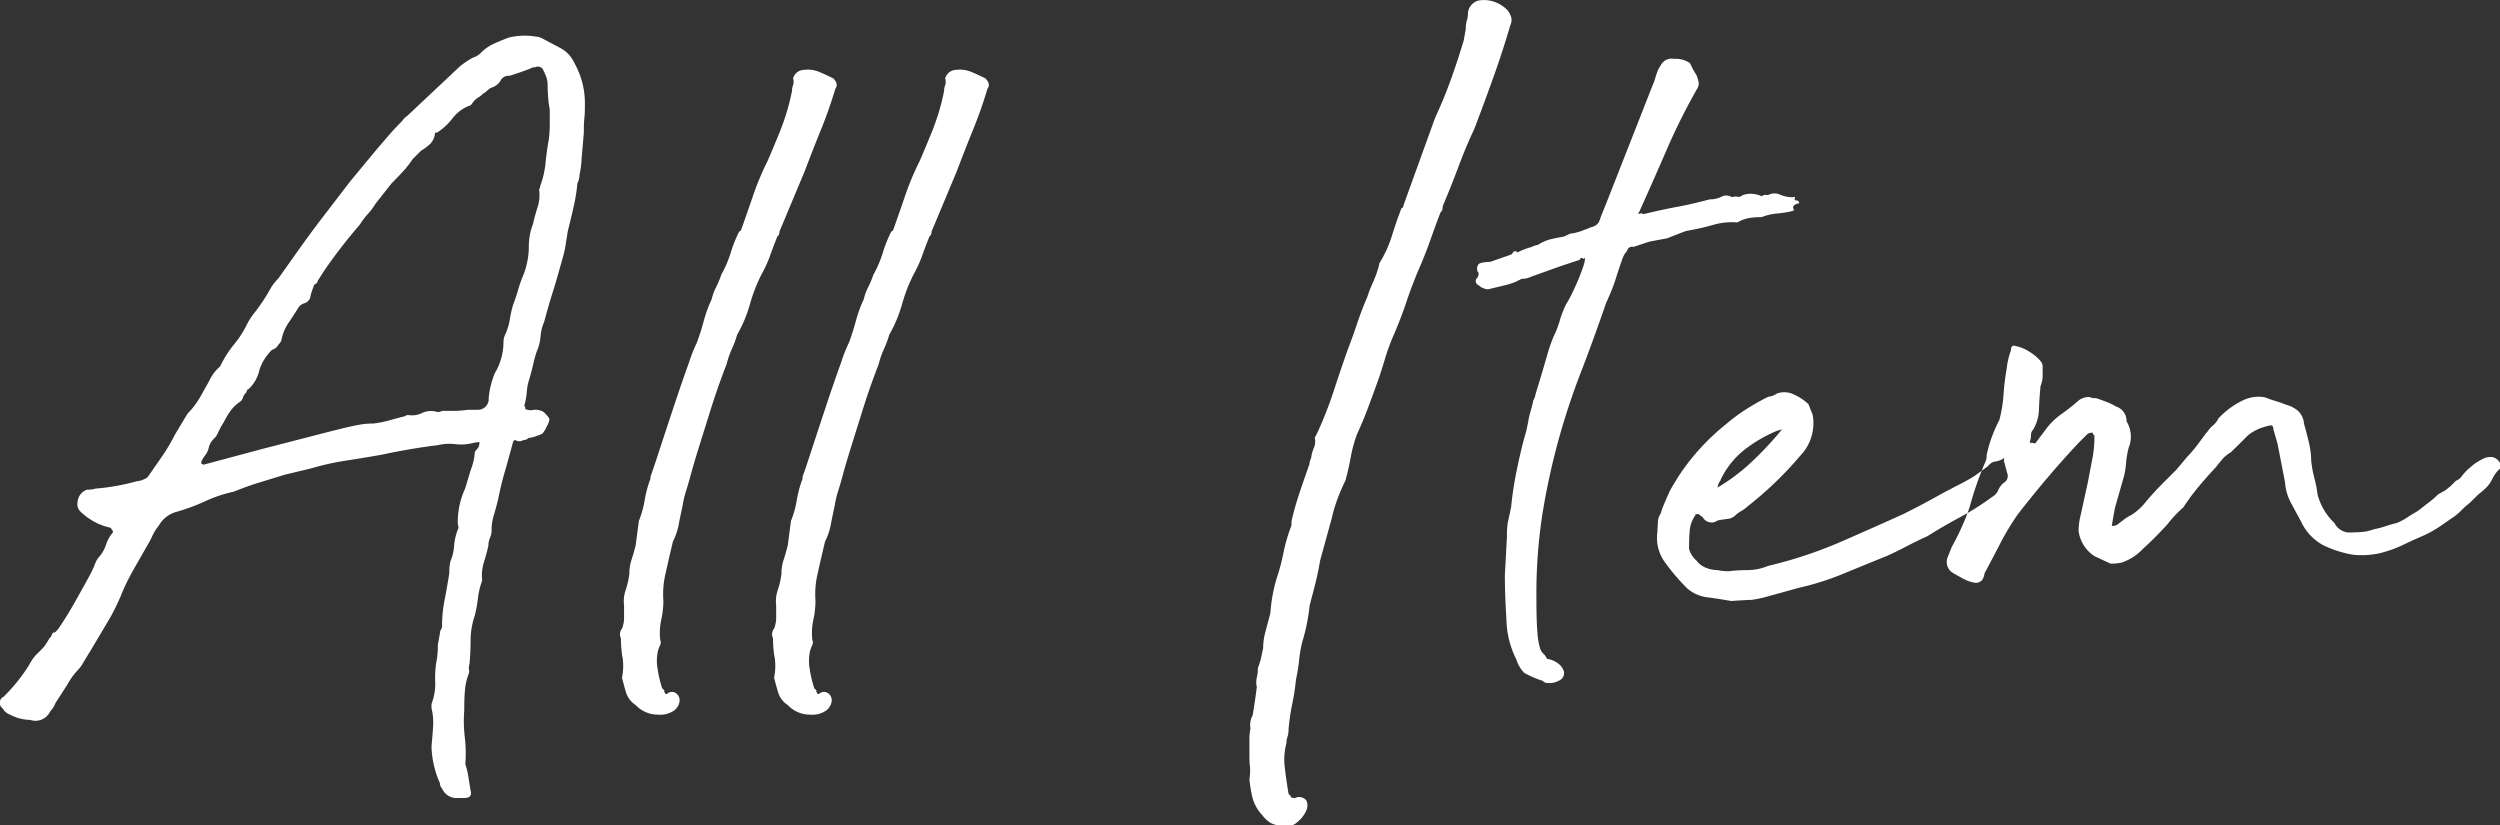 <svg xmlns="http://www.w3.org/2000/svg" width="54.437" height="17.969" viewBox="0 0 54.437 17.969">
  <rect x="0" y="0" width="54.437" height="17.969" fill="#333333" stroke="none"/>
<defs>
    <style>
      .cls-1 {
        fill: #fff;
        fill-rule: evenodd;
      }
    </style>
  </defs>
  <path id="All_Item" data-name="All Item" class="cls-1" d="M240.807,550.7c0-.107,0-0.214.012-0.322s0.011-.214.011-0.322a1.779,1.779,0,0,0-.23-0.874,0.689,0.689,0,0,0-.3-0.322l-0.391-.207a0.379,0.379,0,0,0-.161-0.046,1.456,1.456,0,0,0-.575.023q-0.185.069-.333,0.138a0.926,0.926,0,0,0-.265.184,0.4,0.4,0,0,1-.184.115,2.161,2.161,0,0,0-.276.184l-1.15,1.081a0.42,0.42,0,0,0-.115.115q-0.161.162-.3,0.322l-0.276.322-0.552.667-0.6.782q-0.3.392-.575,0.782l-0.391.552a1.07,1.07,0,0,0-.184.242c-0.046.084-.1,0.172-0.161,0.264s-0.123.177-.184,0.253a1.451,1.451,0,0,0-.161.253,2.254,2.254,0,0,1-.276.426,2.278,2.278,0,0,0-.276.425,0.212,0.212,0,0,1-.069.092,0.9,0.9,0,0,0-.172.23c-0.039.077-.081,0.154-0.127,0.23a2.628,2.628,0,0,1-.161.276,1.586,1.586,0,0,1-.207.253l-0.276.46a3.933,3.933,0,0,1-.264.449q-0.15.219-.311,0.448a0.156,0.156,0,0,1-.092.069,0.365,0.365,0,0,1-.161.046,4.636,4.636,0,0,1-.9.161,0.577,0.577,0,0,1-.184.023,0.307,0.307,0,0,0-.207.276,0.22,0.22,0,0,0,.069.207,1.4,1.4,0,0,0,.368.253,1.345,1.345,0,0,0,.276.092,0.419,0.419,0,0,1,.046.058,0.041,0.041,0,0,1,0,.057,0.832,0.832,0,0,0-.138.253,0.821,0.821,0,0,1-.138.253,0.449,0.449,0,0,0-.1.161,1.745,1.745,0,0,1-.081.184c-0.015.031-.065,0.123-0.149,0.276s-0.173.311-.265,0.472-0.18.3-.264,0.425-0.135.169-.15,0.138a0.146,0.146,0,0,0-.034.058,0.222,0.222,0,0,1-.058.08,1.063,1.063,0,0,1-.138.207l-0.08.081-0.081.08a1.134,1.134,0,0,0-.138.207,3.787,3.787,0,0,1-.253.357,4.048,4.048,0,0,1-.3.333,0.145,0.145,0,0,0-.023.253,0.286,0.286,0,0,0,.161.138,0.974,0.974,0,0,0,.437.115,0.357,0.357,0,0,0,.437-0.184,0.542,0.542,0,0,0,.115-0.184l0.253-.391a1.64,1.64,0,0,1,.15-0.23c0.038-.046.072-0.084,0.1-0.115a0.571,0.571,0,0,0,.092-0.126c0.031-.054.084-0.142,0.161-0.265l0.437-.736a5,5,0,0,0,.23-0.471c0.046-.115.092-0.219,0.138-0.311s0.1-.191.161-0.3l0.276-.483a2.023,2.023,0,0,0,.115-0.218,1.057,1.057,0,0,1,.138-0.219,0.638,0.638,0,0,1,.391-0.3,4.228,4.228,0,0,0,.621-0.23,2.942,2.942,0,0,1,.621-0.207q0.276-.114.541-0.195l0.563-.173,0.575-.138a5.89,5.89,0,0,1,.771-0.172c0.253-.038.509-0.081,0.77-0.127q0.644-.138,1.219-0.207a1.072,1.072,0,0,1,.38-0.023,1.024,1.024,0,0,0,.379-0.023,1.254,1.254,0,0,1,.138-0.023c0.015,0,.015.031,0,0.092a0.3,0.3,0,0,1-.057.081,0.111,0.111,0,0,0-.035.08,1.271,1.271,0,0,1-.057.276c-0.023.062-.05,0.146-0.081,0.253l-0.069.23a1.726,1.726,0,0,0-.161.736,0.247,0.247,0,0,0,.012.081,0.108,0.108,0,0,1-.012.08,1.234,1.234,0,0,0-.08.357,1.016,1.016,0,0,1-.081.333,1.117,1.117,0,0,0-.023.253c-0.031.2-.065,0.391-0.1,0.575a2.769,2.769,0,0,0-.058.575,0.145,0.145,0,0,1-.023.081,0.144,0.144,0,0,0-.023.08l-0.046.253a1.761,1.761,0,0,1-.023.322,2.074,2.074,0,0,0-.034.483,1.245,1.245,0,0,1-.081.483v0.092a1.318,1.318,0,0,1,.035.391c-0.008.138-.02,0.284-0.035,0.437a2.081,2.081,0,0,0,.184.805,0.155,0.155,0,0,0,.046.115,0.344,0.344,0,0,0,.276.207h0.207c0.123,0,.169-0.054.138-0.161-0.015-.092-0.031-0.188-0.046-0.287a1.681,1.681,0,0,0-.069-0.288,3.01,3.01,0,0,0-.011-0.586,3.018,3.018,0,0,1-.012-0.587c0-.122,0-0.253.012-0.391a1.3,1.3,0,0,1,.08-0.391,0.161,0.161,0,0,0,.012-0.1,0.247,0.247,0,0,1,.011-0.127c0.015-.168.023-0.341,0.023-0.517a1.717,1.717,0,0,1,.092-0.541,2.883,2.883,0,0,0,.069-0.379,1.609,1.609,0,0,1,.092-0.38,0.942,0.942,0,0,1,.035-0.391c0.038-.122.072-0.245,0.1-0.368a0.434,0.434,0,0,1,.035-0.172,0.384,0.384,0,0,0,.034-0.15,1.122,1.122,0,0,1,.046-0.333c0.031-.1.061-0.211,0.092-0.334q0.069-.345.15-0.621c0.053-.184.111-0.391,0.172-0.621q0.023-.092.081-0.057a0.151,0.151,0,0,0,.149-0.012,0.155,0.155,0,0,0,.115-0.046,0.541,0.541,0,0,0,.15-0.034,1.138,1.138,0,0,0,.149-0.058,0.637,0.637,0,0,0,.1-0.161,0.444,0.444,0,0,0,.057-0.161,0.5,0.5,0,0,0-.092-0.115,0.188,0.188,0,0,0-.115-0.069,0.285,0.285,0,0,0-.149-0.011,0.276,0.276,0,0,1-.15-0.012c-0.015,0-.023-0.015-0.023-0.046a0.021,0.021,0,0,0-.023-0.023,1.558,1.558,0,0,0,.058-0.31,1.149,1.149,0,0,1,.057-0.288c0.031-.107.058-0.21,0.081-0.31s0.049-.2.08-0.288a1,1,0,0,0,.081-0.322,0.982,0.982,0,0,1,.08-0.322c0.061-.23.127-0.46,0.2-0.69s0.134-.46.2-0.69a2.386,2.386,0,0,0,.069-0.31c0.015-.1.031-0.2,0.046-0.288q0.069-.276.127-0.529a3.829,3.829,0,0,0,.08-0.506,0.4,0.4,0,0,0,.046-0.184,1.9,1.9,0,0,0,.046-0.345Zm-5.658,3.013a11.444,11.444,0,0,1,.782-1.012,1.554,1.554,0,0,1,.173-0.23,1.448,1.448,0,0,0,.172-0.23l0.345-.437c0.092-.092.176-0.18,0.253-0.264a2.153,2.153,0,0,0,.207-0.265l0.092-.092c0.031-.03.061-0.061,0.092-0.092a1,1,0,0,0,.2-0.149,0.394,0.394,0,0,0,.1-0.219,0.021,0.021,0,0,1,.023-0.023h0.023a1.383,1.383,0,0,0,.345-0.322,0.833,0.833,0,0,1,.391-0.276l0.069-.092a0.552,0.552,0,0,1,.1-0.08,0.541,0.541,0,0,0,.1-0.081,0.345,0.345,0,0,0,.092-0.069,0.307,0.307,0,0,1,.115-0.069,0.33,0.33,0,0,0,.173-0.149,0.2,0.2,0,0,1,.195-0.1l0.242-.08c0.069-.023.141-0.05,0.218-0.081a0.134,0.134,0,0,1,.092-0.023,0.129,0.129,0,0,1,.184.069,1.209,1.209,0,0,1,.069.161,0.521,0.521,0,0,1,.023.161q0,0.138.012,0.276a2.157,2.157,0,0,0,.034.253v0.334a2.757,2.757,0,0,1-.023.333q-0.047.254-.069,0.5a1.991,1.991,0,0,1-.115.494,0.107,0.107,0,0,1-.011.046,0.1,0.1,0,0,0-.012.046,0.871,0.871,0,0,1-.034.368c-0.039.123-.073,0.246-0.1,0.368a1.223,1.223,0,0,0-.069.242,1.38,1.38,0,0,0-.023.241,1.706,1.706,0,0,1-.115.621,2.828,2.828,0,0,0-.115.322c-0.031.108-.069,0.223-0.115,0.345a2.437,2.437,0,0,0-.069.311,1.261,1.261,0,0,1-.092.31,0.407,0.407,0,0,0-.046.184,1.322,1.322,0,0,1-.184.667,1.8,1.8,0,0,0-.138.552v0.046a0.237,0.237,0,0,1-.253.207h-0.207a1.889,1.889,0,0,1-.276.023h-0.276a0.178,0.178,0,0,1-.115.023,0.458,0.458,0,0,0-.322.023,0.492,0.492,0,0,1-.3.046,0.094,0.094,0,0,0-.069.023c-0.123.031-.238,0.062-0.345,0.092a2.194,2.194,0,0,1-.345.069,1.806,1.806,0,0,0-.356.035c-0.115.023-.234,0.05-0.357,0.08l-0.276.069-1.426.368-1.288.345-0.046-.023v-0.046a0.842,0.842,0,0,1,.092-0.149,0.373,0.373,0,0,0,.069-0.15,0.375,0.375,0,0,1,.069-0.149,1.385,1.385,0,0,1,.092-0.1l0.081-.161a1.226,1.226,0,0,1,.08-0.138,1.986,1.986,0,0,1,.15-0.253,0.819,0.819,0,0,1,.218-0.207,0.2,0.2,0,0,0,.058-0.092,0.2,0.2,0,0,1,.057-0.092,0.066,0.066,0,0,0,.023-0.046,0.066,0.066,0,0,1,.046-0.046,0.8,0.8,0,0,0,.23-0.414,1.083,1.083,0,0,1,.276-0.437,0.212,0.212,0,0,0,.138-0.115,0.188,0.188,0,0,0,.069-0.115,1.007,1.007,0,0,1,.15-0.356c0.069-.1.141-0.211,0.218-0.334a0.224,0.224,0,0,1,.127-0.092,0.2,0.2,0,0,0,.126-0.115,1.052,1.052,0,0,1,.046-0.172c0.015-.038.031-0.081,0.046-0.127,0,0.016.023,0,.069-0.046v-0.023h0Zm6.5,8.407a1.254,1.254,0,0,1-.011.448c0.031,0.123.061,0.234,0.092,0.334a0.515,0.515,0,0,0,.207.264,0.662,0.662,0,0,0,.483.207,0.534,0.534,0,0,0,.356-0.092,0.311,0.311,0,0,0,.115-0.195,0.187,0.187,0,0,0-.069-0.173,0.154,0.154,0,0,0-.195,0,0.028,0.028,0,0,1-.046,0,0.09,0.09,0,0,1-.023-0.069l-0.046-.046a2.637,2.637,0,0,1-.1-0.425,1,1,0,0,1,.012-0.4,0.783,0.783,0,0,1,.046-0.115,0.151,0.151,0,0,0,0-.115,1.346,1.346,0,0,1,.023-0.437,1.945,1.945,0,0,0,.046-0.414,1.928,1.928,0,0,1,.046-0.586c0.046-.207.1-0.441,0.161-0.7a1.4,1.4,0,0,0,.126-0.368c0.023-.122.05-0.253,0.081-0.391a2.224,2.224,0,0,1,.08-0.345c0.038-.122.073-0.237,0.1-0.345q0.069-.252.184-0.621t0.23-.736q0.114-.368.218-0.655c0.069-.192.119-0.326,0.15-0.4a1.857,1.857,0,0,1,.115-0.333,2.179,2.179,0,0,0,.115-0.311,2.894,2.894,0,0,0,.276-0.655,3.562,3.562,0,0,1,.253-0.656,2.722,2.722,0,0,0,.184-0.4c0.046-.13.1-0.272,0.161-0.426a0.127,0.127,0,0,0,.046-0.08,0.179,0.179,0,0,1,.023-0.081l0.529-1.265q0.183-.483.356-0.908t0.311-.886a0.135,0.135,0,0,0,.023-0.126,0.337,0.337,0,0,0-.069-0.1c-0.092-.046-0.192-0.092-0.3-0.138a0.66,0.66,0,0,0-.345-0.046,0.251,0.251,0,0,0-.23.184,0.252,0.252,0,0,1,0,.15,0.321,0.321,0,0,0-.023.126l-0.046.207a5.157,5.157,0,0,1-.219.679q-0.126.311-.264,0.632a5.994,5.994,0,0,0-.311.736q-0.126.369-.264,0.759a0.065,0.065,0,0,1-.046.046,2.884,2.884,0,0,0-.184.46,2.506,2.506,0,0,1-.207.483,2.154,2.154,0,0,1-.115.276,1.02,1.02,0,0,0-.092.253,2.932,2.932,0,0,0-.173.472q-0.057.219-.149,0.471a3.4,3.4,0,0,0-.173.437q-0.15.414-.322,0.932t-0.322.977q-0.15.461-.195,0.575v0.046a2.513,2.513,0,0,0-.127.472,2.086,2.086,0,0,1-.126.448l-0.069.529c-0.031.123-.061,0.23-0.092,0.322a0.932,0.932,0,0,0-.046.3,1.779,1.779,0,0,1-.081.357,0.729,0.729,0,0,0-.034.333v0.265a0.634,0.634,0,0,1-.046.241,0.19,0.19,0,0,0-.023.207h0A2.734,2.734,0,0,0,241.646,562.115Zm3.312,0a1.254,1.254,0,0,1-.011.448c0.031,0.123.061,0.234,0.092,0.334a0.515,0.515,0,0,0,.207.264,0.662,0.662,0,0,0,.483.207,0.534,0.534,0,0,0,.356-0.092,0.311,0.311,0,0,0,.115-0.195,0.187,0.187,0,0,0-.069-0.173,0.154,0.154,0,0,0-.195,0,0.028,0.028,0,0,1-.046,0,0.09,0.09,0,0,1-.023-0.069l-0.046-.046a2.637,2.637,0,0,1-.1-0.425,1,1,0,0,1,.012-0.4,0.783,0.783,0,0,1,.046-0.115,0.151,0.151,0,0,0,0-.115,1.346,1.346,0,0,1,.023-0.437,1.945,1.945,0,0,0,.046-0.414,1.928,1.928,0,0,1,.046-0.586c0.046-.207.1-0.441,0.161-0.7a1.4,1.4,0,0,0,.126-0.368c0.023-.122.05-0.253,0.081-0.391a2.224,2.224,0,0,1,.08-0.345c0.038-.122.073-0.237,0.1-0.345q0.069-.252.184-0.621t0.23-.736q0.114-.368.218-0.655c0.069-.192.119-0.326,0.15-0.4a1.857,1.857,0,0,1,.115-0.333,2.179,2.179,0,0,0,.115-0.311,2.894,2.894,0,0,0,.276-0.655,3.562,3.562,0,0,1,.253-0.656,2.722,2.722,0,0,0,.184-0.4c0.046-.13.1-0.272,0.161-0.426a0.127,0.127,0,0,0,.046-0.08,0.179,0.179,0,0,1,.023-0.081l0.529-1.265q0.183-.483.356-0.908t0.311-.886a0.135,0.135,0,0,0,.023-0.126,0.337,0.337,0,0,0-.069-0.1c-0.092-.046-0.192-0.092-0.3-0.138a0.66,0.66,0,0,0-.345-0.046,0.251,0.251,0,0,0-.23.184,0.252,0.252,0,0,1,0,.15,0.321,0.321,0,0,0-.023.126l-0.046.207a5.157,5.157,0,0,1-.219.679q-0.126.311-.264,0.632a5.994,5.994,0,0,0-.311.736q-0.126.369-.264,0.759a0.065,0.065,0,0,1-.046.046,2.884,2.884,0,0,0-.184.46,2.506,2.506,0,0,1-.207.483,2.154,2.154,0,0,1-.115.276,1.02,1.02,0,0,0-.092.253,2.932,2.932,0,0,0-.173.472q-0.057.219-.149,0.471a3.4,3.4,0,0,0-.173.437q-0.15.414-.322,0.932t-0.322.977q-0.15.461-.195,0.575v0.046a2.513,2.513,0,0,0-.127.472,2.086,2.086,0,0,1-.126.448l-0.069.529c-0.031.123-.061,0.23-0.092,0.322a0.932,0.932,0,0,0-.046.3,1.779,1.779,0,0,1-.081.357,0.729,0.729,0,0,0-.034.333v0.265a0.634,0.634,0,0,1-.046.241,0.19,0.19,0,0,0-.023.207h0A2.734,2.734,0,0,0,244.958,562.115Zm10.35,2.369a1.185,1.185,0,0,1-.011.287,2.832,2.832,0,0,0,.069.414,0.883,0.883,0,0,0,.207.368,0.751,0.751,0,0,0,.184.173,0.531,0.531,0,0,0,.276.057,0.309,0.309,0,0,0,.3-0.069,0.7,0.7,0,0,0,.195-0.241,0.275,0.275,0,0,0,.012-0.23,0.2,0.2,0,0,0-.253-0.058c-0.062,0-.092-0.015-0.092-0.046l-0.046-.046c-0.031-.184-0.058-0.371-0.081-0.563a1.405,1.405,0,0,1,.035-0.541,0.416,0.416,0,0,1,.023-0.138,0.516,0.516,0,0,0,.023-0.161,4.56,4.56,0,0,1,.08-0.552,4.9,4.9,0,0,0,.081-0.529,4.1,4.1,0,0,0,.069-0.425,2.835,2.835,0,0,1,.069-0.4,4.216,4.216,0,0,0,.161-0.8q0.069-.252.126-0.483c0.038-.153.073-0.314,0.1-0.483l0.253-.92a3.161,3.161,0,0,1,.126-0.425,3.9,3.9,0,0,1,.173-0.4q0.069-.252.115-0.506a3,3,0,0,1,.138-0.506q0.138-.3.253-0.609t0.23-.633q0.069-.207.126-0.4t0.15-.426c0.122-.276.23-0.552,0.322-0.828s0.2-.552.322-0.828q0.114-.276.207-0.54t0.207-.564a0.133,0.133,0,0,0,.046-0.092,0.2,0.2,0,0,1,.023-0.092q0.183-.436.333-0.839t0.334-.794q0.229-.6.425-1.15t0.357-1.1a0.282,0.282,0,0,0,.023-0.184,0.635,0.635,0,0,0-.069-0.138,0.715,0.715,0,0,0-.621-0.23,0.31,0.31,0,0,0-.253.276,0.516,0.516,0,0,1-.023.161,0.581,0.581,0,0,0-.023.184l-0.046.253q-0.138.46-.288,0.874c-0.1.276-.211,0.545-0.333,0.805l-0.69,1.909a0.074,0.074,0,0,1-.046.069q-0.115.3-.207,0.6a2.642,2.642,0,0,1-.276.6v0.023a2.293,2.293,0,0,1-.127.368c-0.054.123-.1,0.23-0.126,0.322q-0.138.323-.23,0.6t-0.207.575c-0.108.307-.207,0.6-0.3,0.886a8.624,8.624,0,0,1-.345.885l-0.069.138a0.332,0.332,0,0,1-.012.2,1.119,1.119,0,0,0-.057.172,0.289,0.289,0,0,1-.023.1,0.269,0.269,0,0,0-.023.1q-0.115.322-.219,0.633t-0.172.609v0.092a3.556,3.556,0,0,0-.173.587,4.661,4.661,0,0,1-.149.563,3.421,3.421,0,0,0-.138.759c-0.031.123-.066,0.25-0.1,0.38a1.351,1.351,0,0,0-.057.379c-0.016.077-.031,0.15-0.046,0.219a1.551,1.551,0,0,1-.069.218,0.868,0.868,0,0,1-.023.207,0.451,0.451,0,0,0,0,.207q-0.047.369-.092,0.621a0.406,0.406,0,0,0-.046.276,1.245,1.245,0,0,0-.023.253v0.253h0C255.3,564.273,255.3,564.384,255.308,564.484Zm6.015-7.28q-0.093.3-.2,0.817a7.176,7.176,0,0,0-.126.816c-0.031.154-.054,0.261-0.069,0.322a1.485,1.485,0,0,0-.023.322l-0.046.851q0,0.414.034,0.966a2.017,2.017,0,0,0,.219.874,0.675,0.675,0,0,0,.172.288,2.1,2.1,0,0,0,.4.172,0.129,0.129,0,0,0,.092.046,0.443,0.443,0,0,0,.31-0.08,0.176,0.176,0,0,0,.058-0.173,0.332,0.332,0,0,0-.127-0.172,0.53,0.53,0,0,0-.241-0.1,0.328,0.328,0,0,0-.081-0.115,0.24,0.24,0,0,1-.069-0.115,1.47,1.47,0,0,1-.057-0.333c-0.016-.161-0.023-0.426-0.023-0.794a11.246,11.246,0,0,1,.138-1.84,15.345,15.345,0,0,1,.345-1.575q0.207-.747.483-1.461t0.552-1.518c0.015-.03.046-0.1,0.092-0.207a3.458,3.458,0,0,0,.126-0.345c0.038-.122.077-0.237,0.115-0.345a0.723,0.723,0,0,1,.081-0.184,0.206,0.206,0,0,0,.057-0.092,0.118,0.118,0,0,1,.127-0.046l0.345-.115L264.4,553c0.076-.03.141-0.057,0.2-0.08s0.127-.05.219-0.081a5.122,5.122,0,0,0,.563-0.126,1.5,1.5,0,0,1,.541-0.058l0.092-.046a0.87,0.87,0,0,1,.218-0.057,1.9,1.9,0,0,1,.219-0.012,1.239,1.239,0,0,1,.345-0.08,2.037,2.037,0,0,0,.345-0.058q0.022,0,0-.057c-0.016-.038.015-0.073,0.092-0.1,0.03,0,.042-0.011.034-0.034a0.074,0.074,0,0,0-.08-0.035c-0.016,0-.02-0.015-0.012-0.046s0-.038-0.034-0.023a0.692,0.692,0,0,1-.288-0.057,0.294,0.294,0,0,0-.264.011,0.167,0.167,0,0,0-.138.023,0.556,0.556,0,0,0-.414-0.023,0.123,0.123,0,0,1-.115.035,0.185,0.185,0,0,0-.115.011,0.226,0.226,0,0,0-.23-0.011,0.563,0.563,0,0,1-.253.057q-0.438.115-.7,0.161t-0.747.161a0.089,0.089,0,0,0-.081-0.011c-0.038.008-.042,0-0.011-0.035q0.321-.712.6-1.357a13.477,13.477,0,0,1,.667-1.334,0.2,0.2,0,0,0,.023-0.161,0.81,0.81,0,0,0-.046-0.138,1.238,1.238,0,0,1-.081-0.138l-0.057-.115a0.548,0.548,0,0,0-.345-0.092,0.265,0.265,0,0,0-.276.115l-0.069.115a1.914,1.914,0,0,0-.069.2,0.81,0.81,0,0,1-.046.126l-1.012,2.576-0.138.345v0.023a0.065,0.065,0,0,0-.023.046,0.239,0.239,0,0,1-.161.115l-0.207.081a1.344,1.344,0,0,1-.207.057,0.205,0.205,0,0,0-.092.023l-0.092.046c-0.092.016-.188,0.035-0.288,0.058a0.868,0.868,0,0,0-.287.126,0.361,0.361,0,0,0-.138.046,1.3,1.3,0,0,0-.3.115c-0.046-.03-0.077-0.034-0.092-0.011a0.42,0.42,0,0,1-.046.057l-0.46.161a0.924,0.924,0,0,0-.2.023c-0.069.016-.1,0.077-0.08,0.184l0.023,0.023a0.14,0.14,0,0,1-.035.127,0.093,0.093,0,0,0,.035.149,0.34,0.34,0,0,0,.207.092l0.333-.08a1.778,1.778,0,0,0,.265-0.081l0.115-.057a0.081,0.081,0,0,1,.034-0.012h0.046a0.547,0.547,0,0,0,.15-0.046l0.644-.23,0.414-.138c0.015-.046.038-0.053,0.069-0.023h0.023l0.023-.023a0.755,0.755,0,0,1-.046.207c-0.031.092-.069,0.192-0.115,0.3s-0.092.207-.138,0.3a2.188,2.188,0,0,1-.115.207,2.132,2.132,0,0,0-.138.357,2.294,2.294,0,0,1-.138.356,3.5,3.5,0,0,0-.138.4q-0.069.241-.138,0.471c-0.046.154-.085,0.28-0.115,0.38a0.316,0.316,0,0,1-.046.126c-0.016.077-.035,0.154-0.058,0.23a2.019,2.019,0,0,0-.057.253h0Zm4.875,3.669a2.406,2.406,0,0,0,.391-0.081l0.667-.184a6.047,6.047,0,0,0,.978-0.31q0.471-.195.931-0.38,0.207-.092.426-0.207t0.471-.23q0.368-.23.713-0.414a5.6,5.6,0,0,0,.69-0.437,0.314,0.314,0,0,0,.138-0.149,0.37,0.37,0,0,1,.138-0.173,0.168,0.168,0,0,0,.058-0.195c-0.023-.084-0.043-0.157-0.058-0.219a0.173,0.173,0,0,1-.011-0.1c0.007-.023,0-0.019-0.035.011a0.583,0.583,0,0,1-.195.058,0.318,0.318,0,0,0-.127.1l-0.276.2c-0.031.023-.115,0.073-0.253,0.149-0.215.108-.425,0.219-0.632,0.334s-0.434.234-.679,0.356q-0.713.322-1.4,0.621a9.506,9.506,0,0,1-1.541.506,1.189,1.189,0,0,1-.448.092,3.332,3.332,0,0,0-.4.023,1.056,1.056,0,0,1-.253-0.023,0.693,0.693,0,0,1-.241-0.046,0.482,0.482,0,0,1-.219-0.161,0.528,0.528,0,0,1-.161-0.253c0-.107,0-0.23.012-0.368a0.678,0.678,0,0,1,.126-0.368,0.021,0.021,0,0,1,.023-0.023h0.046l0.092,0.069a0.217,0.217,0,0,0,.322.069c0.077-.015.15-0.026,0.219-0.034a0.281,0.281,0,0,0,.172-0.081,0.643,0.643,0,0,1,.127-0.092,0.587,0.587,0,0,0,.126-0.092,8.007,8.007,0,0,0,.61-0.529,7.69,7.69,0,0,0,.54-0.575,1.02,1.02,0,0,0,.276-0.9l-0.092-.23a1.129,1.129,0,0,0-.31-0.207,0.474,0.474,0,0,0-.38-0.023,0.394,0.394,0,0,1-.184.069,5.07,5.07,0,0,0-.506.288,3.782,3.782,0,0,0-.414.31,4.9,4.9,0,0,0-1.012,1.1q-0.16.253-.207,0.345c-0.03.062-.084,0.184-0.161,0.368l-0.046.138a0.335,0.335,0,0,0-.057.2q-0.012.15-.012,0.2a0.9,0.9,0,0,0,.173.667,4.686,4.686,0,0,0,.471.552,0.822,0.822,0,0,0,.449.2c0.176,0.023.348,0.05,0.517,0.08C265.968,560.884,266.106,560.881,266.2,560.873Zm-0.644-2.611a1.824,1.824,0,0,1,.5-0.644,3.082,3.082,0,0,1,.747-0.437,0.1,0.1,0,0,0,.046-0.011,0.1,0.1,0,0,1,.046-0.012,7.384,7.384,0,0,1-.667.713,4.149,4.149,0,0,1-.736.552,0.306,0.306,0,0,1,.069-0.161h0Zm6.854-.8a0.176,0.176,0,0,1-.057-0.011,0.053,0.053,0,0,0-.058.011v-0.046a0.444,0.444,0,0,0,.023-0.138,0.155,0.155,0,0,1,.046-0.115,0.9,0.9,0,0,0,.127-0.448c0.007-.176.019-0.341,0.034-0.5a0.6,0.6,0,0,0,.046-0.23v-0.207a0.154,0.154,0,0,0-.034-0.092c-0.023-.03-0.043-0.053-0.058-0.069a1.139,1.139,0,0,0-.23-0.172,0.848,0.848,0,0,0-.253-0.1c-0.077-.03-0.115,0-0.115.092a1.614,1.614,0,0,0-.092.391,5.243,5.243,0,0,0-.069.564,2.942,2.942,0,0,1-.092.563,2.951,2.951,0,0,0-.276.759,0.321,0.321,0,0,1-.023.138,7.239,7.239,0,0,0-.345.989,4.618,4.618,0,0,1-.172.437c-0.069.154-.142,0.3-0.219,0.437l-0.092.23a0.28,0.28,0,0,0,.092.322c0.077,0.046.158,0.092,0.242,0.138a0.823,0.823,0,0,0,.264.092,0.179,0.179,0,0,0,.161-0.069,0.344,0.344,0,0,0,.046-0.138q0.185-.345.345-0.655A5.284,5.284,0,0,1,272.04,559q0.322-.414.644-0.793t0.667-.748l0.1-.1,0.1-.1a0.184,0.184,0,0,1,.115-0.023v0.023L273.7,557.3a2.557,2.557,0,0,1-.046.506c-0.031.154-.061,0.315-0.092,0.483l-0.161.736a1.414,1.414,0,0,0-.046.345,0.733,0.733,0,0,0,.046.184,0.777,0.777,0,0,0,.3.368l0.345,0.161a0.9,0.9,0,0,0,.253-0.023,1.132,1.132,0,0,0,.46-0.3q0.253-.229.529-0.529a2.453,2.453,0,0,1,.345-0.368q0.046-.069.138-0.2c0.061-.084.13-0.173,0.207-0.265s0.15-.176.219-0.253,0.118-.13.149-0.161c0.046-.061.092-0.118,0.138-0.172a0.731,0.731,0,0,1,.184-0.15l0.2-.195,0.172-.173a0.821,0.821,0,0,1,.115-0.08,0.924,0.924,0,0,1,.2-0.092,1.223,1.223,0,0,1,.172-0.046c0.046-.008.069,0.019,0.069,0.08l0.092,0.322,0.161,0.828a1.116,1.116,0,0,0,.115.426q0.091,0.173.23,0.425a1.12,1.12,0,0,0,.472.518,2.329,2.329,0,0,0,.678.218,1.864,1.864,0,0,0,.564-0.034,2.677,2.677,0,0,0,.494-0.173c0.123-.061.257-0.122,0.4-0.184a2.55,2.55,0,0,0,.425-0.23c0.107-.076.2-0.138,0.265-0.184a1.125,1.125,0,0,0,.172-0.138c0.046-.046.1-0.1,0.161-0.149s0.138-.127.23-0.219c0.077-.061.134-0.111,0.173-0.149a0.618,0.618,0,0,0,.092-0.115c0.023-.038.046-0.081,0.069-0.127a0.808,0.808,0,0,1,.149-0.184v-0.092a0.232,0.232,0,0,0-.172-0.149,0.347,0.347,0,0,0-.2.034,1.331,1.331,0,0,0-.172.1,0.967,0.967,0,0,0-.1.08,1.134,1.134,0,0,0-.195.2,0.261,0.261,0,0,1-.127.1l-0.115.115-0.115.092-0.161.092a1.655,1.655,0,0,1-.184.161c-0.061.046-.13,0.1-0.207,0.161s-0.161.1-.253,0.161a1.321,1.321,0,0,1-.253.138,2.442,2.442,0,0,0-.241.069,2.033,2.033,0,0,1-.265.069,0.9,0.9,0,0,1-.264.058c-0.1.008-.2,0.011-0.288,0.011a0.374,0.374,0,0,1-.3-0.207,1.317,1.317,0,0,1-.368-0.621,2.575,2.575,0,0,0-.069-0.356,2.5,2.5,0,0,1-.069-0.38,1.882,1.882,0,0,0-.057-0.425c-0.039-.161-0.073-0.288-0.1-0.38a0.426,0.426,0,0,0-.126-0.276,0.68,0.68,0,0,0-.265-0.138c-0.077-.03-0.153-0.057-0.23-0.08s-0.153-.05-0.23-0.081a0.79,0.79,0,0,0-.483.069,1.773,1.773,0,0,0-.529.391,0.454,0.454,0,0,1-.115.15,0.592,0.592,0,0,0-.115.126,1.089,1.089,0,0,0-.08.1c-0.039.054-.081,0.111-0.127,0.172s-0.092.119-.138,0.173-0.077.088-.092,0.1l-0.253.3-0.253.253q-0.253.254-.414,0.449a1.206,1.206,0,0,1-.322.287,0.905,0.905,0,0,0-.149.092c-0.039.031-.089,0.069-0.15,0.115a0.2,0.2,0,0,1-.092.023h-0.023l0.069-.391,0.184-.644a1.568,1.568,0,0,0,.058-0.322,1.935,1.935,0,0,1,.057-0.345,0.635,0.635,0,0,0-.046-0.575,0.327,0.327,0,0,0-.23-0.322,1.079,1.079,0,0,0-.184-0.092c-0.077-.03-0.161-0.061-0.253-0.092a0.232,0.232,0,0,1-.138-0.023,0.372,0.372,0,0,0-.23.069,4.6,4.6,0,0,1-.379.3,1.483,1.483,0,0,0-.334.322h0Z" transform="translate(-228.094 -547.812)"/>
</svg>

